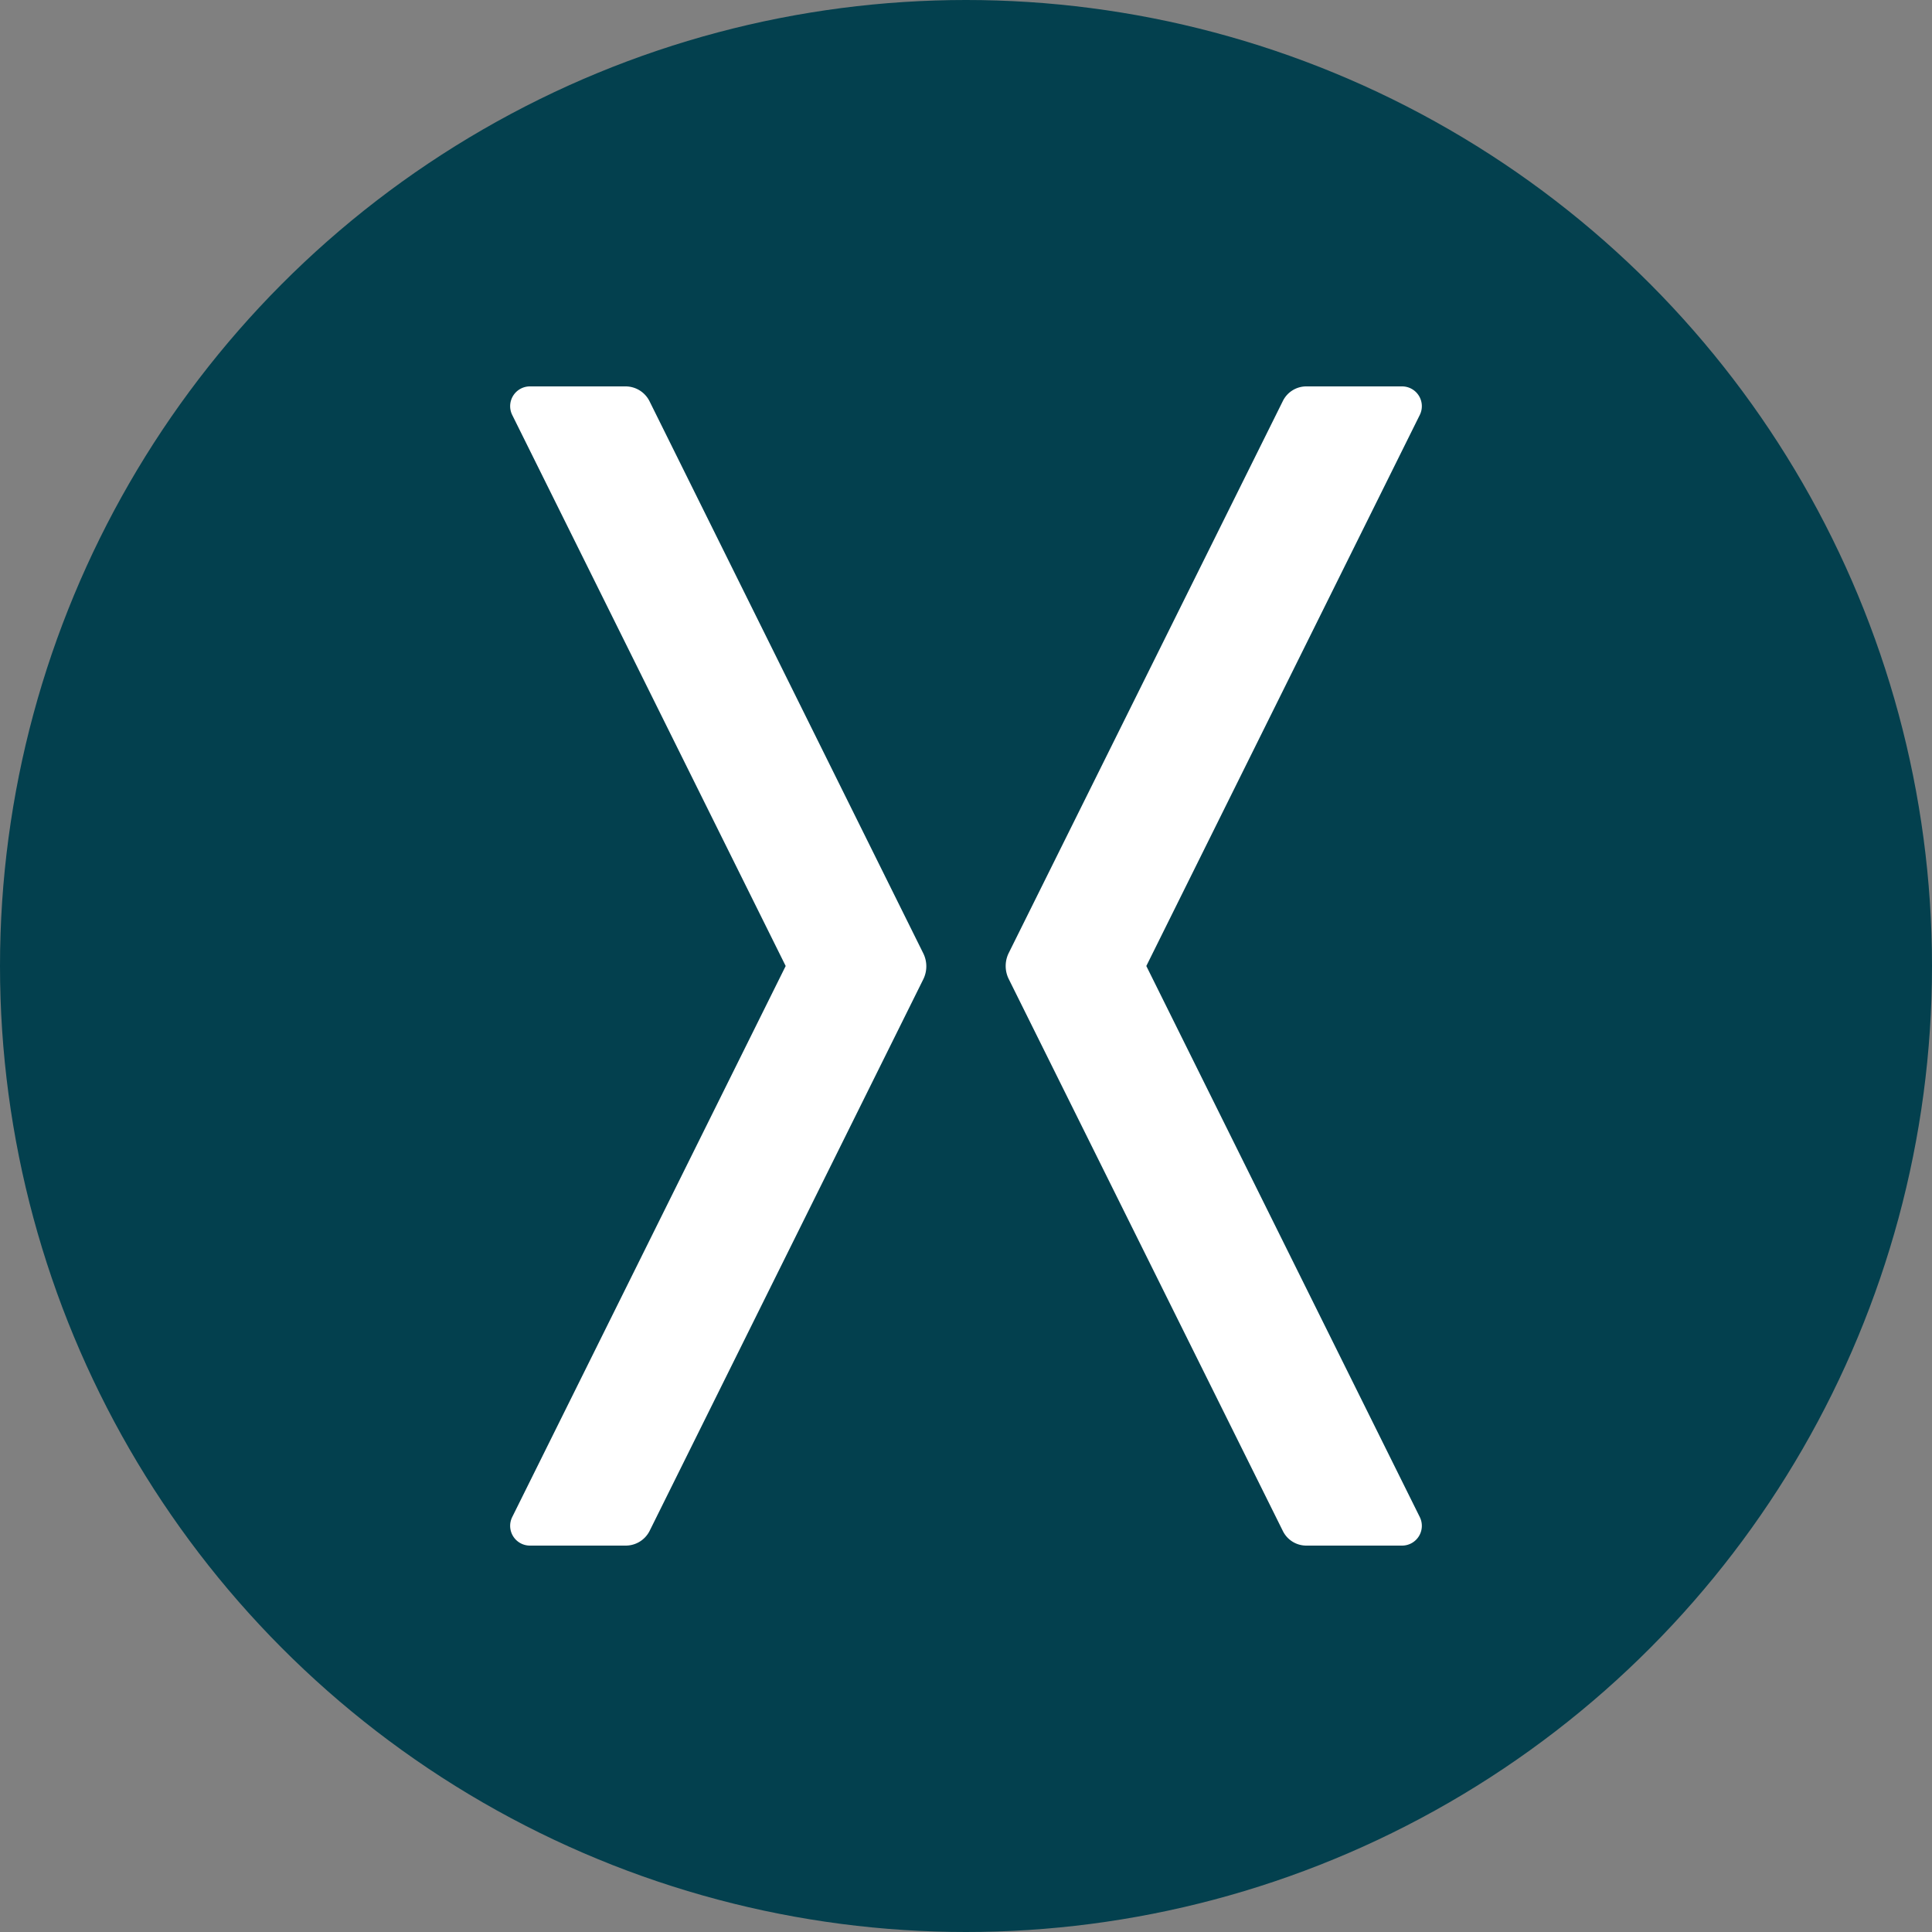 <?xml version='1.0' encoding='utf-8'?>
<svg xmlns="http://www.w3.org/2000/svg" id="Layer_1" data-name="Layer 1" viewBox="0 0 300 300" width="300" height="300"><rect x="0" y="0" width="300" height="300" fill="#808080" stroke="none"/><defs><clipPath id="bz_circular_clip"><circle cx="150.0" cy="150.0" r="150.0" /></clipPath></defs><g clip-path="url(#bz_circular_clip)"><rect x="-1.5" y="-1.5" width="303" height="303" fill="#03404e" /><path d="M217.73,240H202.86a4.06,4.06,0,0,1-3.67-2.29l-42.54-85.66a4.55,4.55,0,0,1,0-4.1l42.54-85.66A4.06,4.06,0,0,1,202.86,60h14.87a3.07,3.07,0,0,1,2.73,4.44L178,150l42.47,85.58A3.07,3.07,0,0,1,217.73,240Z" fill="#fff" fill-rule="evenodd" /><path d="M97.14,240H82.3a3.07,3.07,0,0,1-2.76-4.44L122,150,79.54,64.44A3.07,3.07,0,0,1,82.3,60H97.14a4.16,4.16,0,0,1,3.71,2.29L143.35,148a4.55,4.55,0,0,1,0,4.1l-42.5,85.66A4.16,4.16,0,0,1,97.14,240Z" fill="#fff" fill-rule="evenodd" /></g></svg>